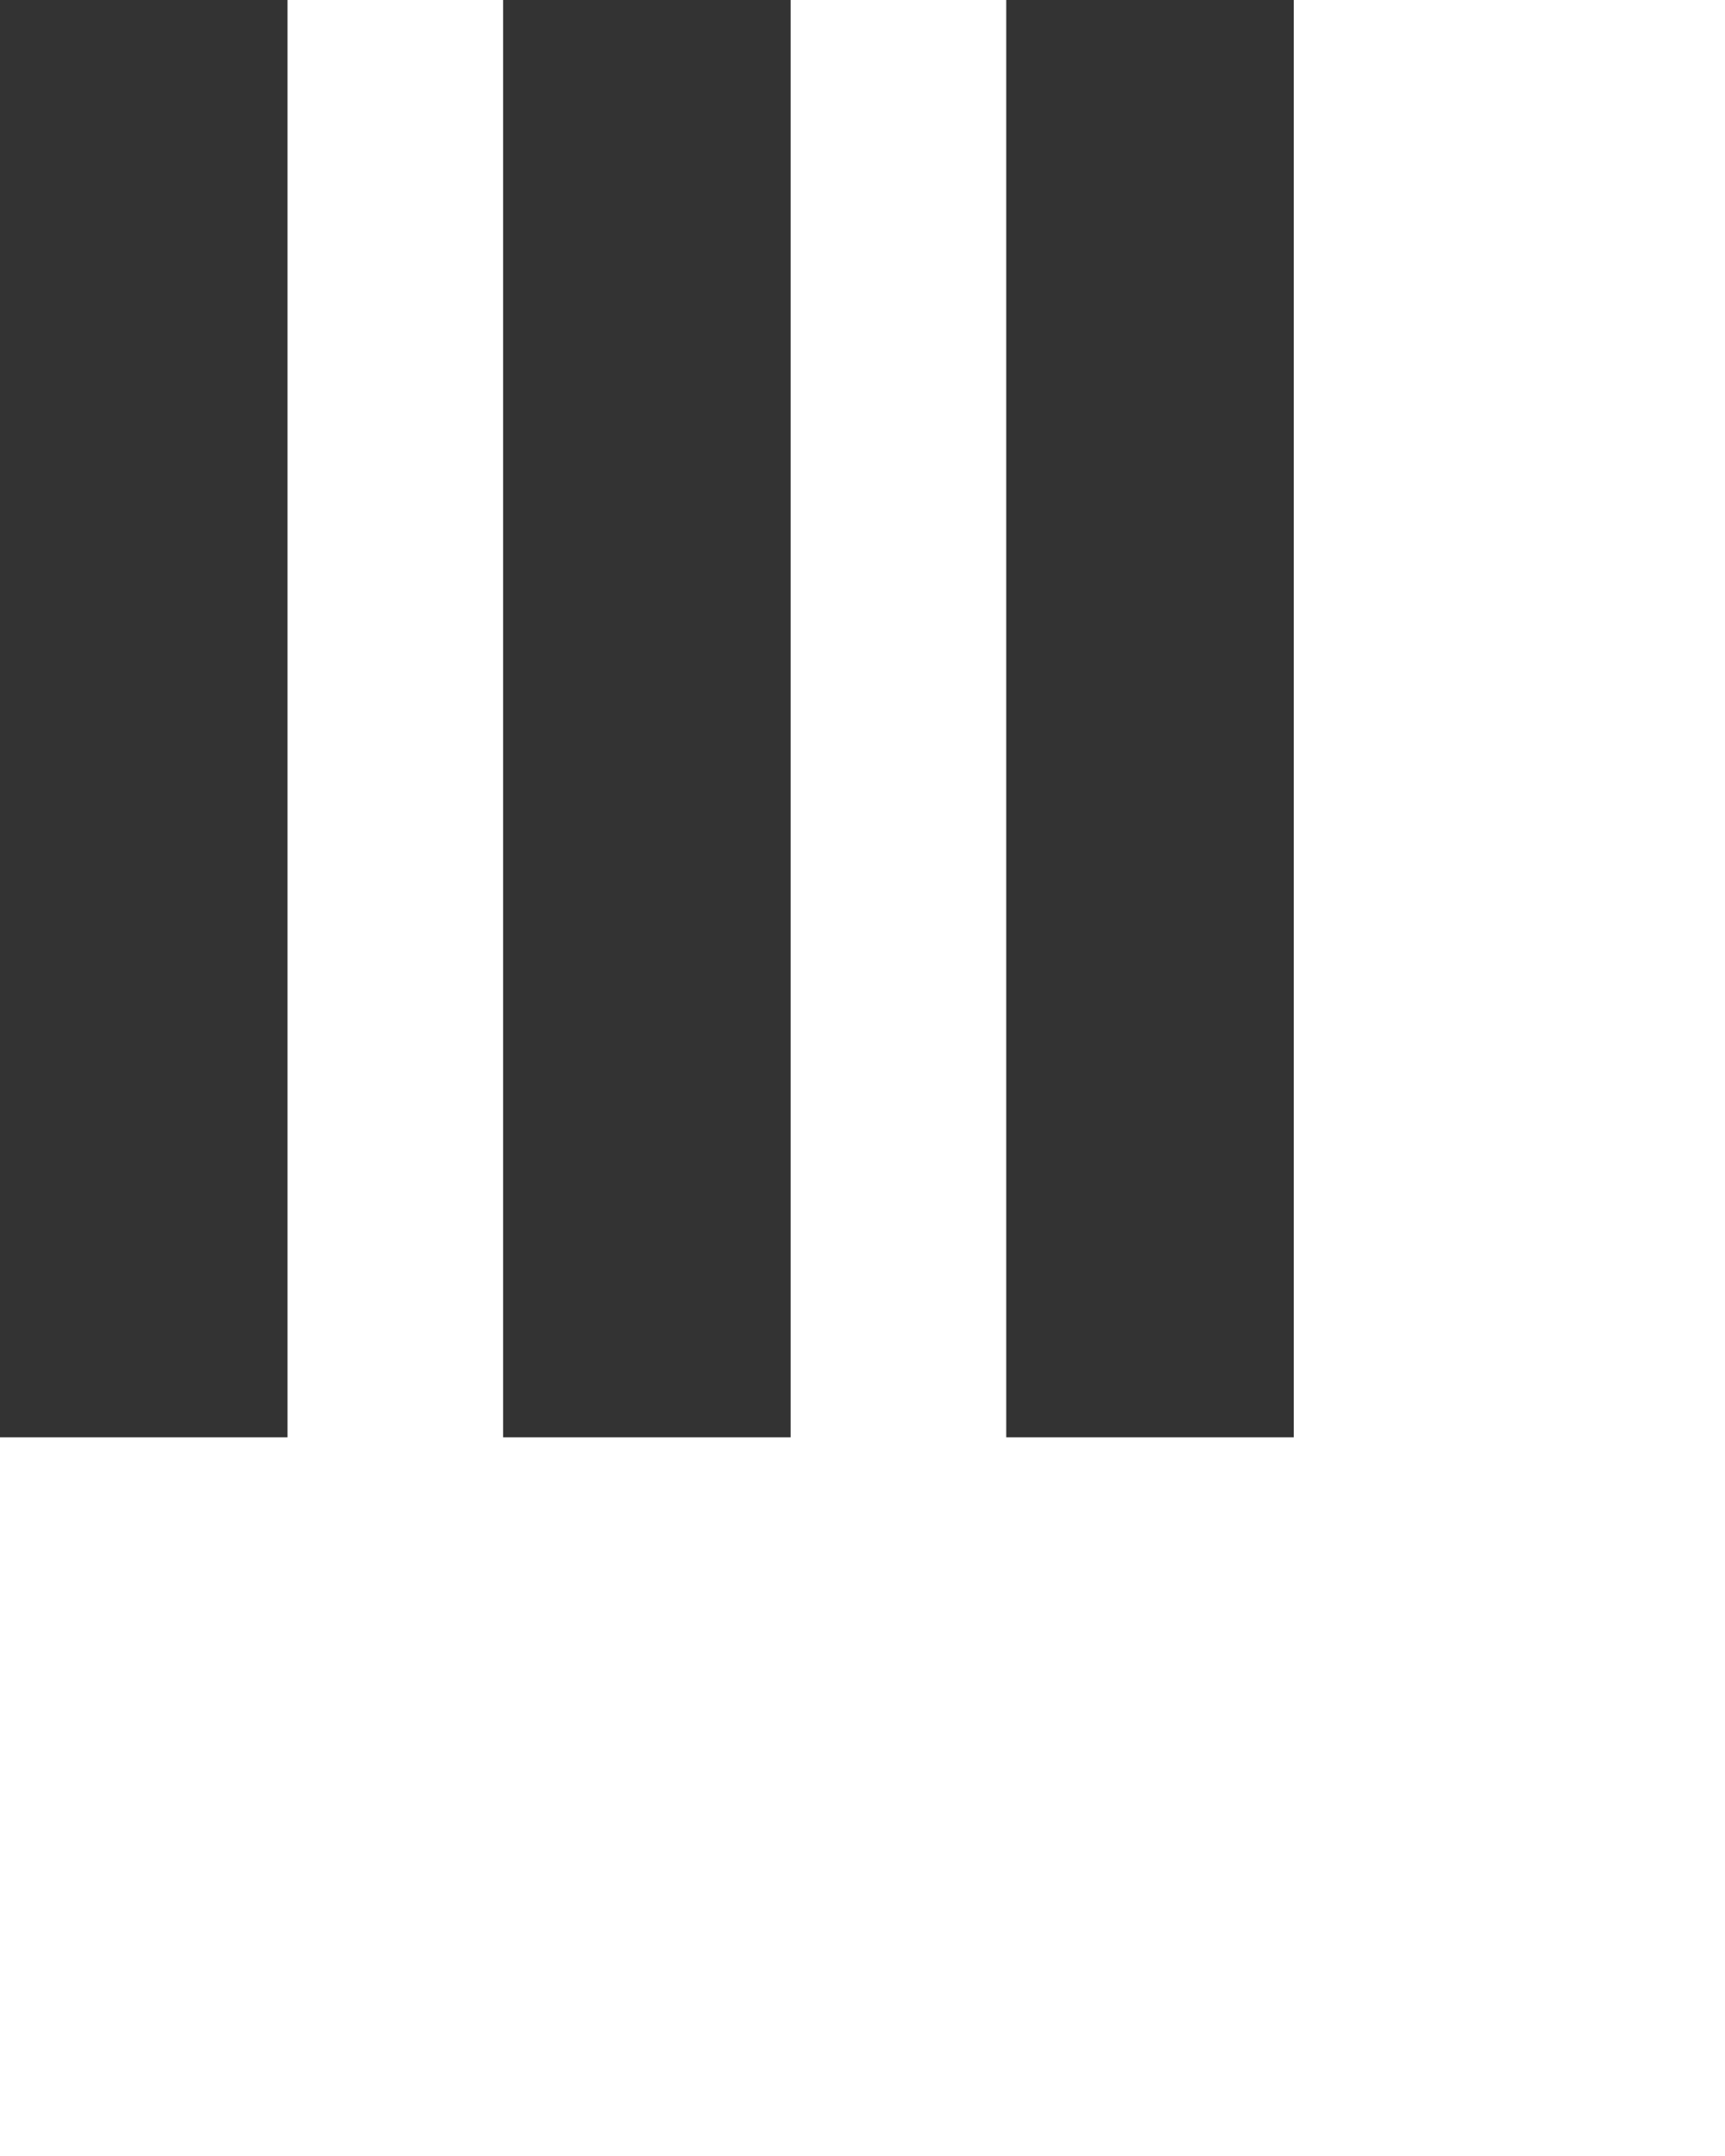 <svg version="1.1" id="Layer_1" xmlns="http://www.w3.org/2000/svg" xmlns:xlink="http://www.w3.org/1999/xlink" x="0px" y="0px" width="24px" height="30px" viewBox="0 0 24 30" style="enable-background:new 0 0 50 50;" xml:space="preserve">
	<rect x="0" y="0" width="4" height="20" fill="#333">
		<animate attributeName="opacity" attributeType="XML"
			values="1; .2; 1" 
			begin="0s" dur="0.6s" repeatCount="indefinite" />
	</rect>
	<rect x="7" y="0" width="4" height="20" fill="#333">
		<animate attributeName="opacity" attributeType="XML"
			values="1; .2; 1" 
			begin="0.2s" dur="0.6s" repeatCount="indefinite" />
	</rect>
	<rect x="14" y="0" width="4" height="20" fill="#333">
		<animate attributeName="opacity" attributeType="XML"
			values="1; .2; 1" 
			begin="0.4s" dur="0.6s" repeatCount="indefinite" />
	</rect>
</svg>